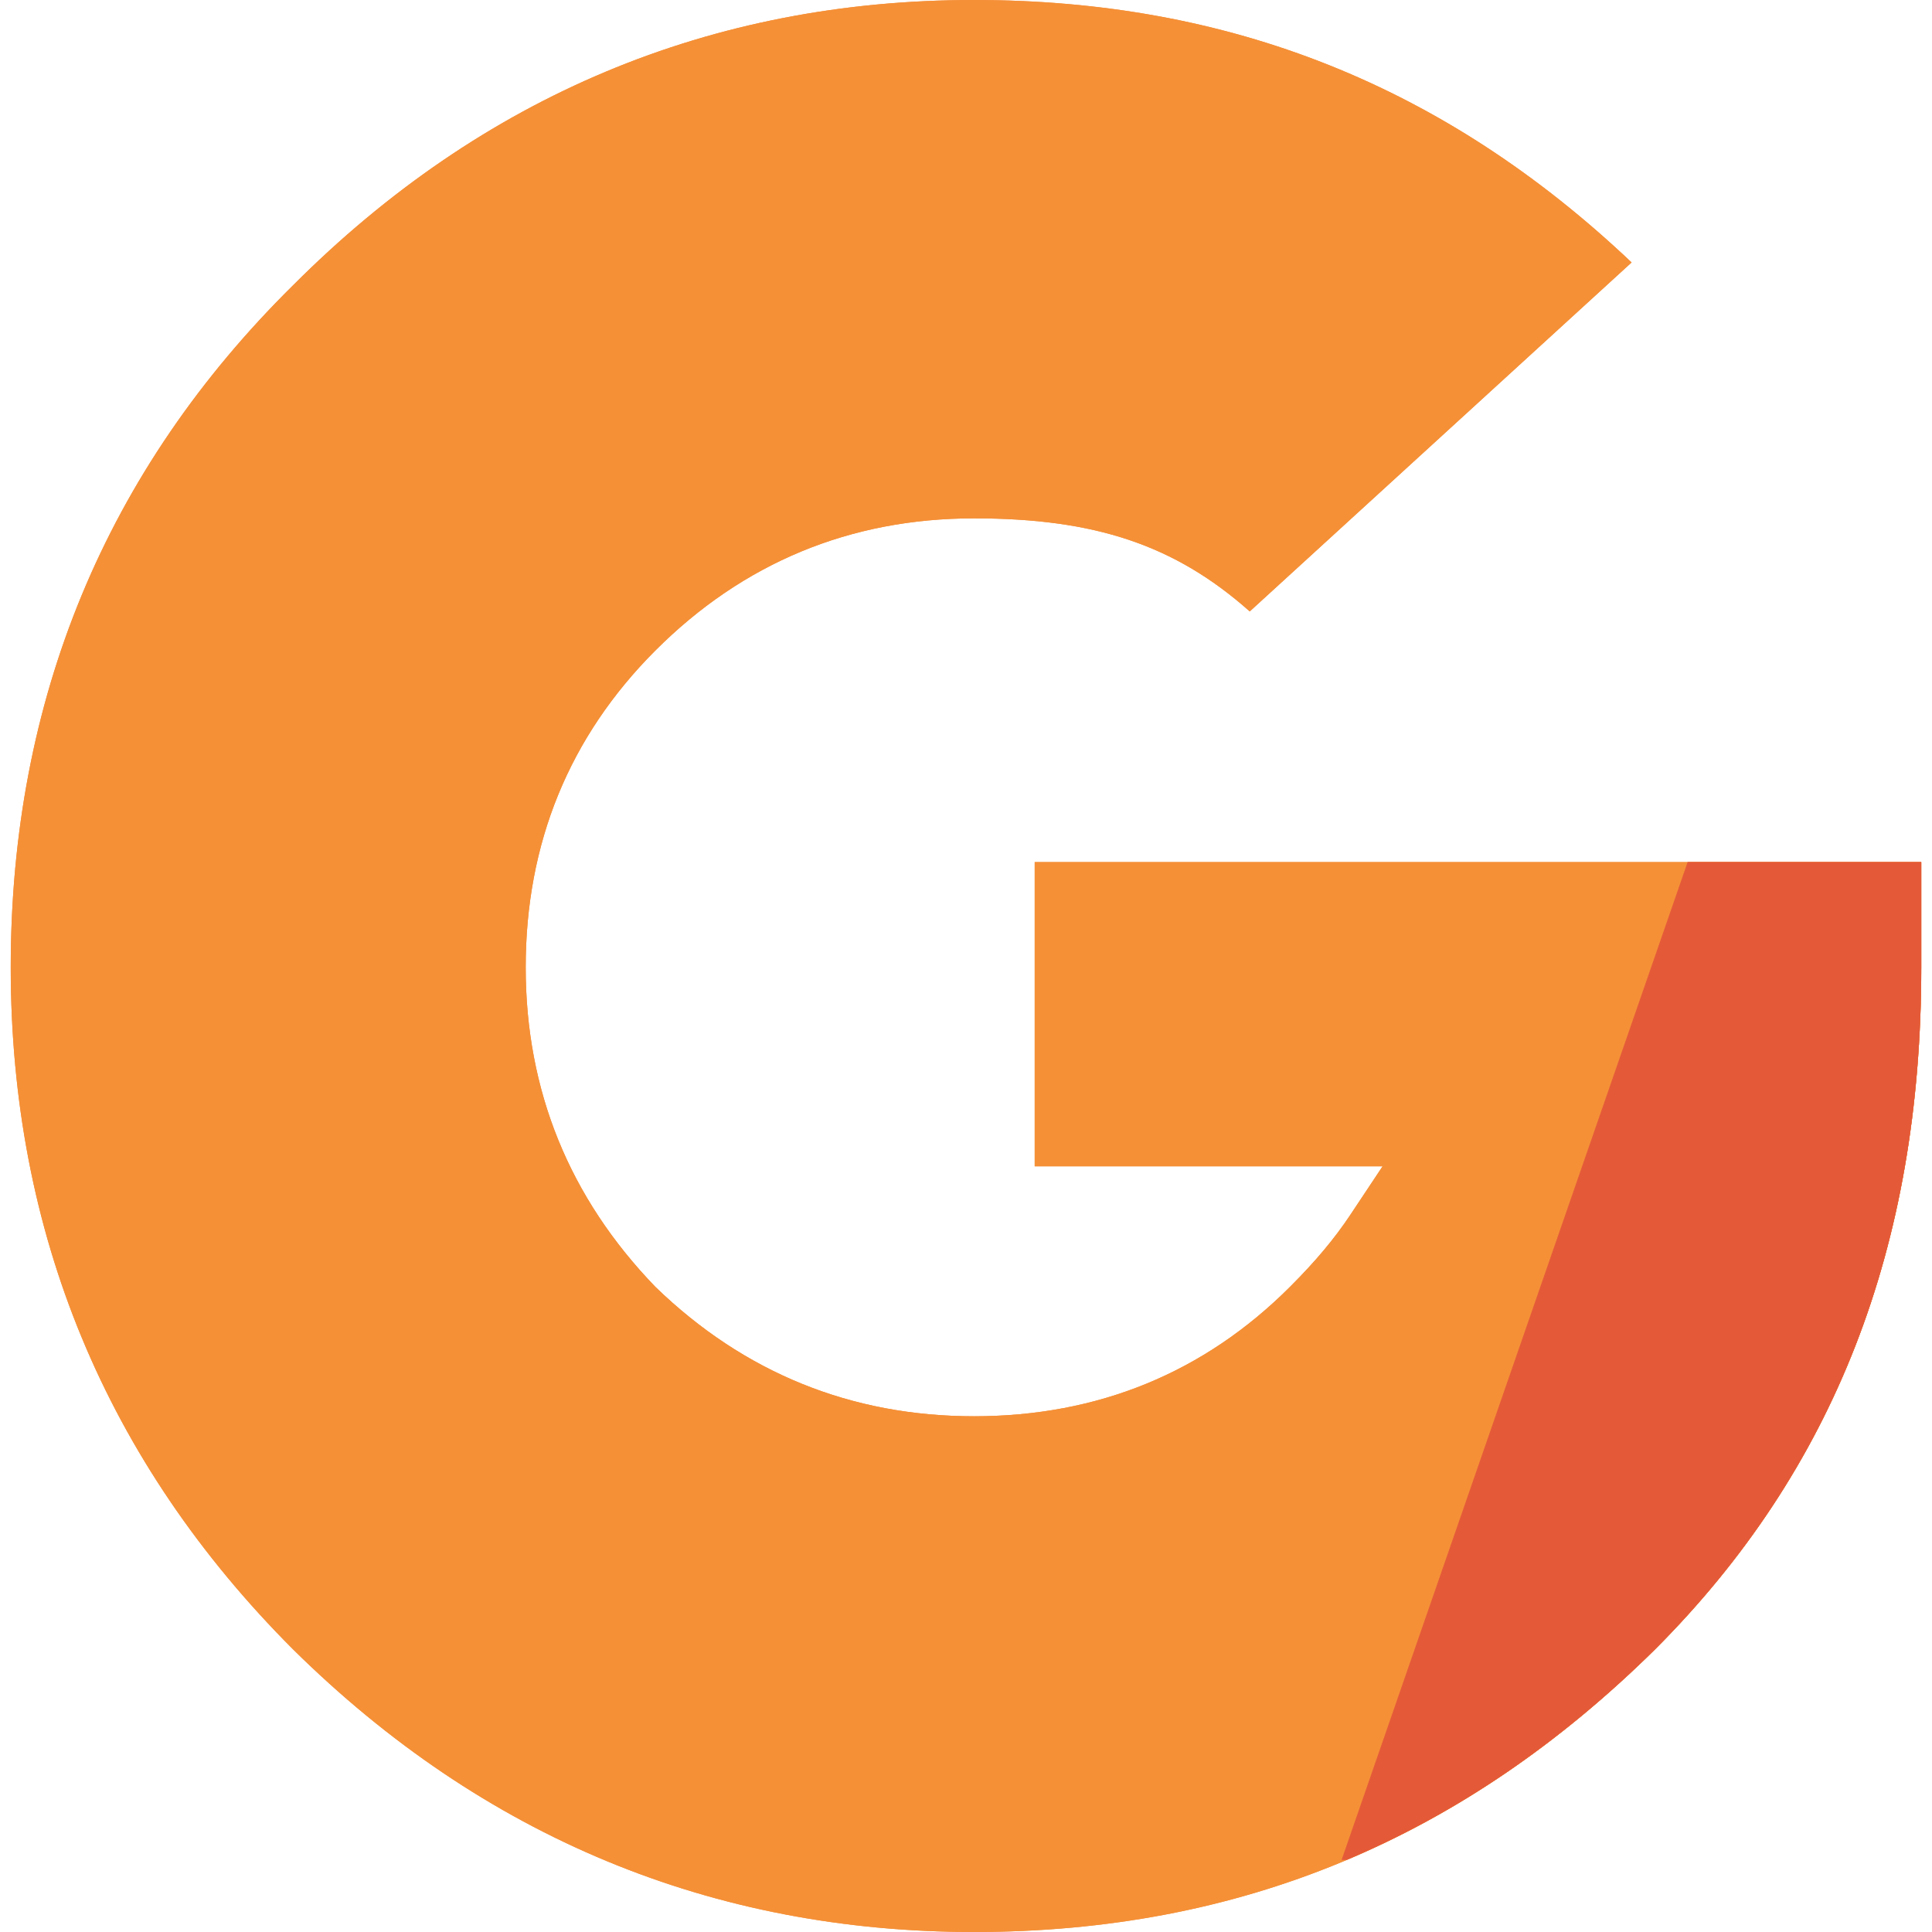 <svg viewBox="0 0 90 90" xmlns="http://www.w3.org/2000/svg"><g fill="none"><path d="M48.2 54.33h16.207l-1.506 2.266c-.733 1.101-1.62 2.163-2.8 3.341-4 4.006-8.955 6.038-14.728 6.038-5.72 0-10.71-2.026-14.836-6.021-4.023-4.162-6.048-9.162-6.048-14.893 0-5.78 2.03-10.742 6.032-14.749 4.083-4.089 9.082-6.165 14.852-6.165 5.626 0 9.35 1.235 12.845 4.335l17.788-16.256C67.325 4.002 57.288 0 45.373 0 33.13 0 22.455 4.472 13.65 13.292 4.922 21.914.5 32.598.5 45.062c0 12.344 4.424 23.033 13.15 31.77C22.492 85.568 33.17 90 45.372 90c12.378 0 22.759-4.31 31.735-13.176C85.443 68.477 89.5 58.084 89.5 45.061V40.16H48.2v14.17Z" fill="#F59037"/><path d="M62.729 86.642c5.18-2.186 9.951-5.444 14.38-9.818C85.442 68.477 89.5 58.084 89.5 45.061V40.16H78.615L62.496 86.642h.233Z" fill="#E45A38"/><path d="M48.2 54.33h16.207l-1.506 2.266c-.733 1.101-1.62 2.163-2.8 3.341-4 4.006-8.955 6.038-14.728 6.038-5.72 0-10.71-2.026-14.836-6.021-4.023-4.162-6.048-9.162-6.048-14.893 0-5.78 2.03-10.742 6.032-14.749 4.083-4.089 9.082-6.165 14.852-6.165 5.626 0 9.35 1.235 12.845 4.335l17.788-16.256C67.325 4.002 57.288 0 45.373 0 33.13 0 22.455 4.472 13.65 13.292 4.922 21.914.5 32.598.5 45.062c0 12.344 4.424 23.033 13.15 31.77C22.492 85.568 33.17 90 45.372 90c12.378 0 22.759-4.31 31.735-13.176C85.443 68.477 89.5 58.084 89.5 45.061V40.16H48.2v14.17Z" fill="#F59037"/><path d="M62.729 86.642c5.18-2.186 9.951-5.444 14.38-9.818C85.442 68.477 89.5 58.084 89.5 45.061V40.16H78.615L62.496 86.642h.233Z" fill="#E45A38"/></g></svg>